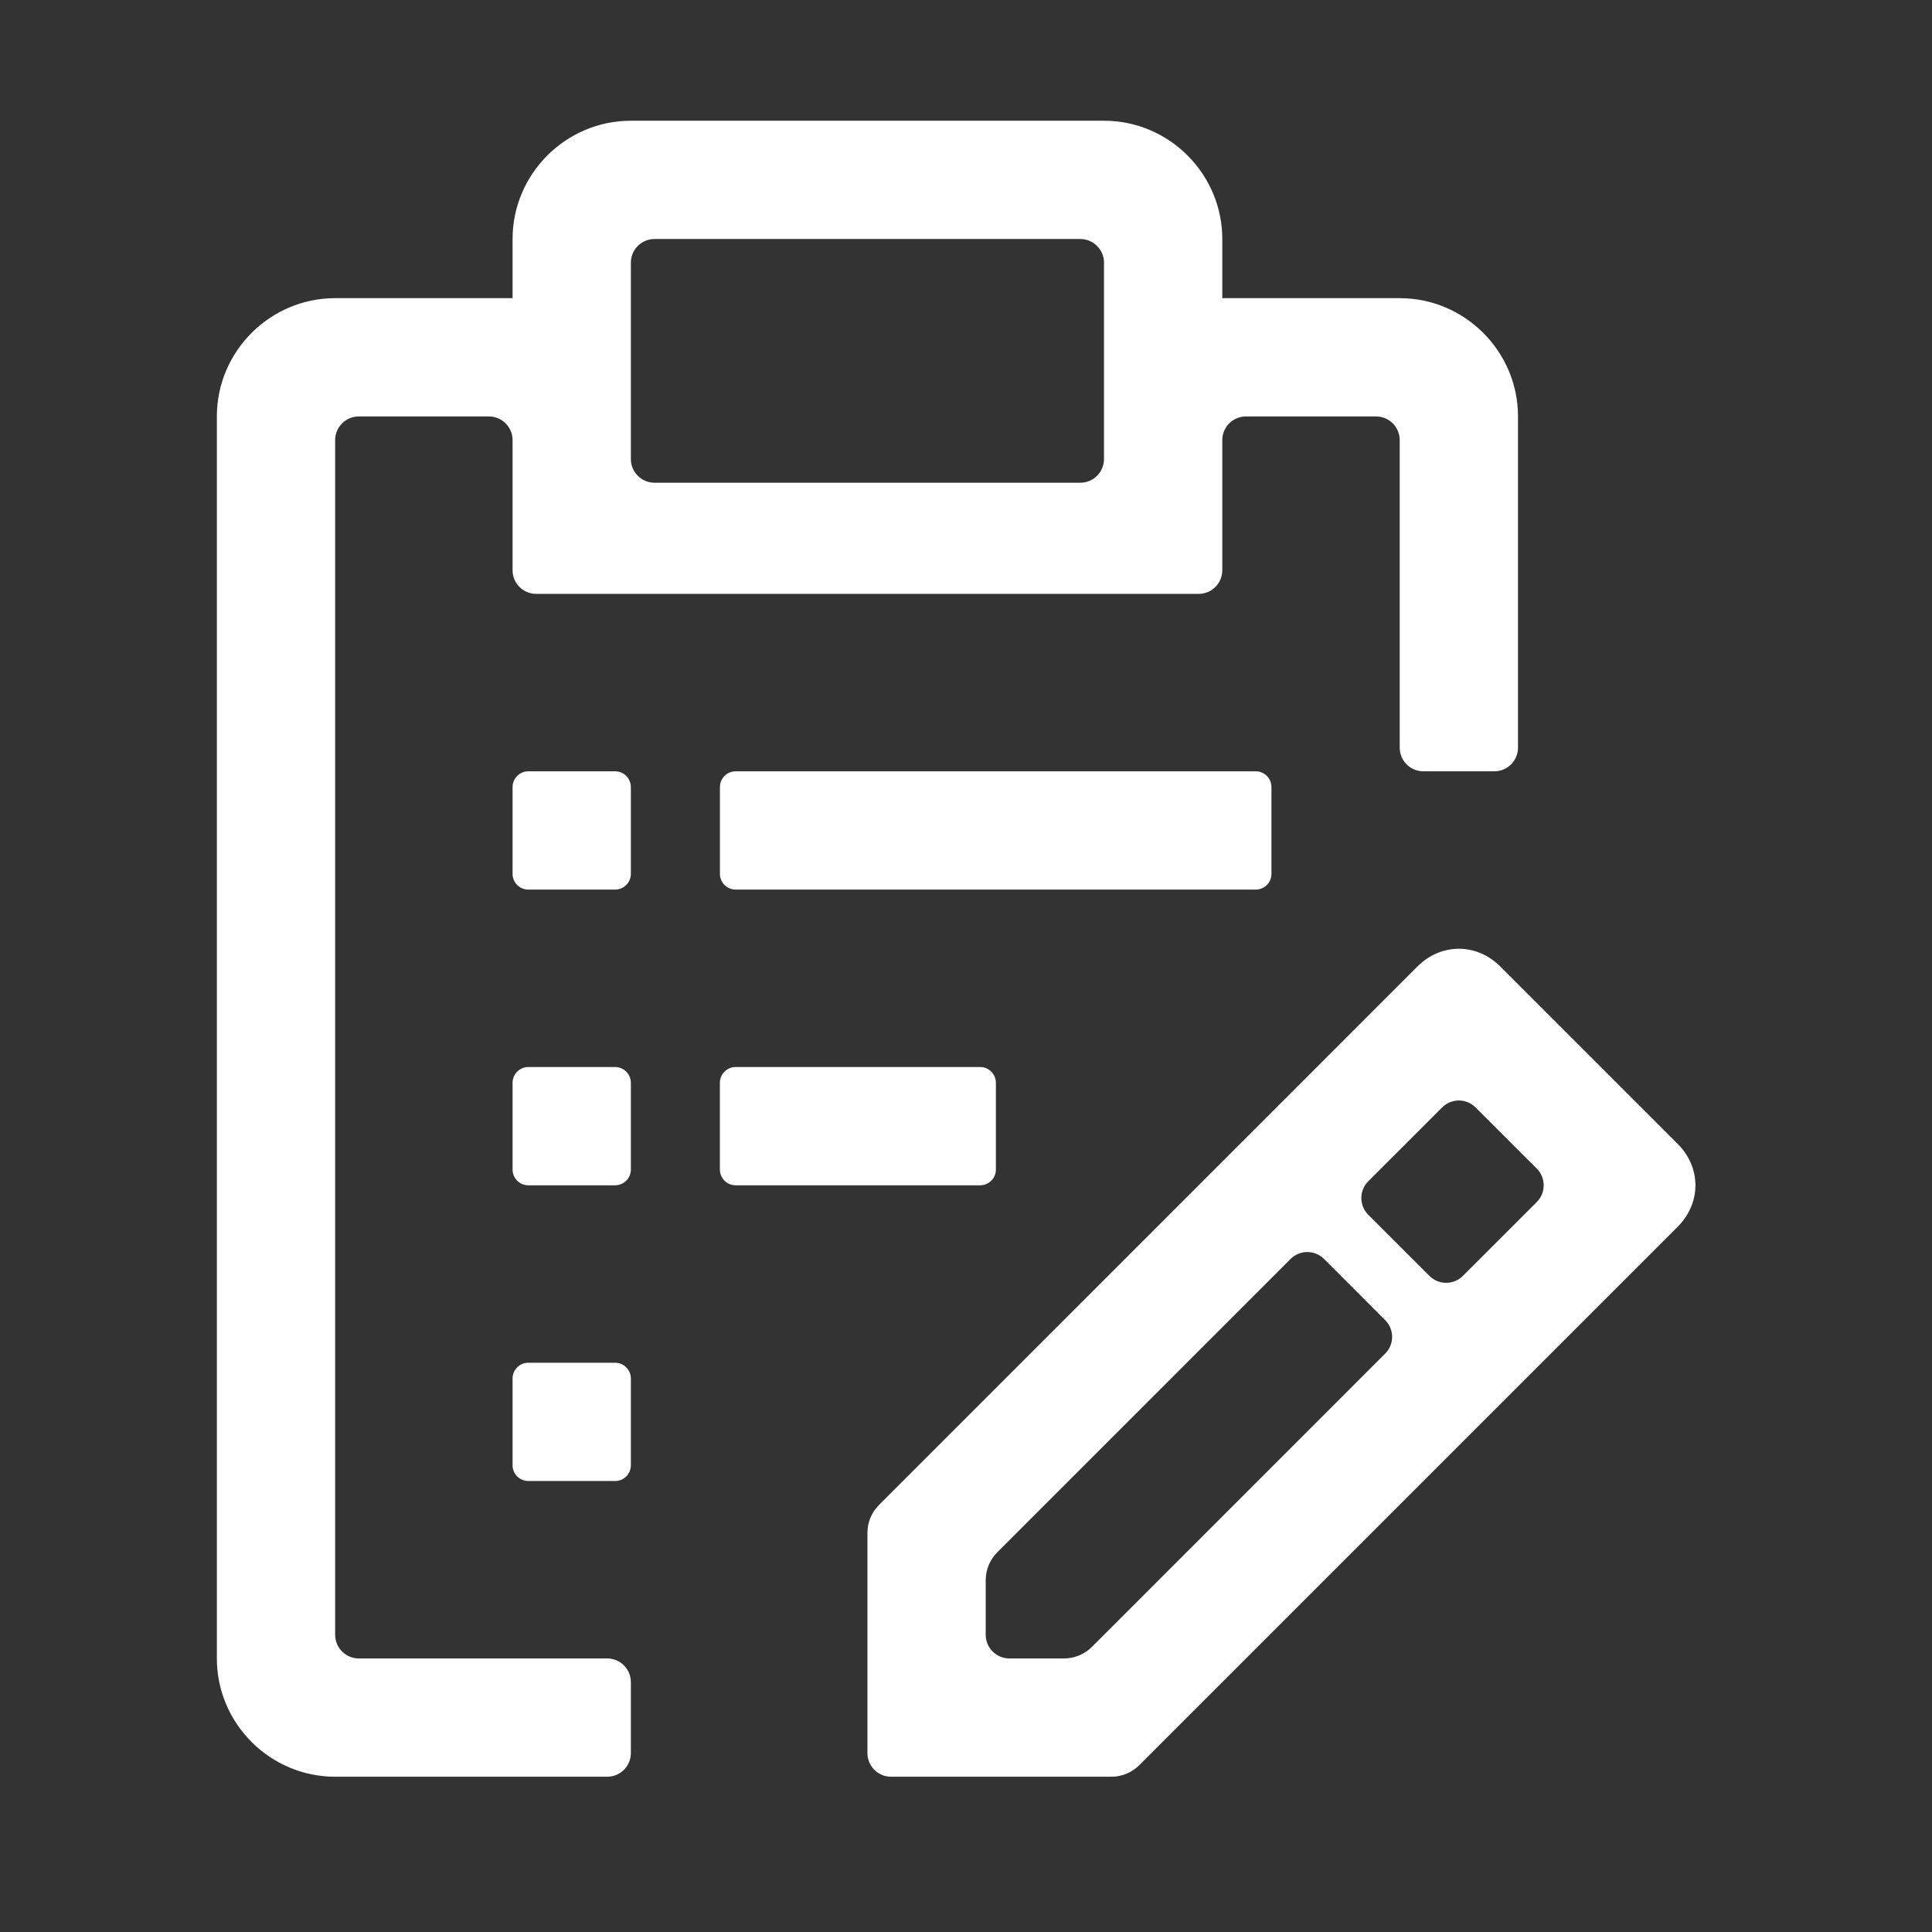 <svg width="49" height="49" viewBox="0 0 49 49" fill="none" xmlns="http://www.w3.org/2000/svg">
<rect x="0" y="0" width="49" height="49" fill="#333333" stroke="none"/>
<path d="M42.55 29.012L38.05 24.512C37.45 23.913 36.55 23.913 35.95 24.512L22.293 38.17C22.105 38.357 22 38.611 22 38.877V44.462C22 44.794 22.269 45.062 22.6 45.062H28.186C28.451 45.062 28.705 44.957 28.893 44.77L42.55 31.113C43.15 30.512 43.15 29.613 42.55 29.012ZM27.693 41.77C27.505 41.957 27.251 42.062 26.986 42.062H25.6C25.269 42.062 25 41.794 25 41.462V40.077C25 39.812 25.105 39.557 25.293 39.37L32.732 31.93C32.966 31.696 33.346 31.696 33.581 31.93L35.132 33.482C35.366 33.716 35.366 34.096 35.132 34.33L27.693 41.77ZM37.102 32.36C36.868 32.594 36.488 32.594 36.254 32.36L34.702 30.809C34.468 30.574 34.468 30.195 34.702 29.96L36.576 28.087C36.81 27.852 37.19 27.852 37.424 28.087L38.976 29.638C39.21 29.873 39.21 30.253 38.976 30.487L37.102 32.36Z" fill="white"/>
<path d="M9.1 42.062C8.769 42.062 8.5 41.794 8.5 41.462V11.162C8.5 10.831 8.769 10.562 9.1 10.562H12.4C12.731 10.562 13 10.831 13 11.162V14.463C13 14.794 13.269 15.062 13.6 15.062H30.4C30.731 15.062 31 14.794 31 14.463V11.162C31 10.831 31.269 10.562 31.6 10.562H34.9C35.231 10.562 35.5 10.831 35.5 11.162V18.962C35.5 19.294 35.769 19.562 36.1 19.562H37.9C38.231 19.562 38.5 19.294 38.5 18.962V10.562C38.5 8.912 37.15 7.562 35.5 7.562H31V6.062C31 4.412 29.65 3.062 28 3.062H16C14.35 3.062 13 4.412 13 6.062V7.562H8.5C6.85 7.562 5.5 8.912 5.5 10.562V42.062C5.5 43.712 6.85 45.062 8.5 45.062H15.4C15.731 45.062 16 44.794 16 44.462V42.663C16 42.331 15.731 42.062 15.4 42.062H9.1ZM16 6.662C16 6.331 16.269 6.062 16.6 6.062H27.4C27.731 6.062 28 6.331 28 6.662V11.643C28 11.974 27.731 12.243 27.4 12.243H16.6C16.269 12.243 16 11.974 16 11.643V6.662Z" fill="white"/>
<path d="M15.6 34.562H13.4C13.179 34.562 13 34.742 13 34.962V37.163C13 37.383 13.179 37.562 13.4 37.562H15.6C15.821 37.562 16 37.383 16 37.163V34.962C16 34.742 15.821 34.562 15.6 34.562Z" fill="white"/>
<path d="M24.858 27.062H18.658C18.437 27.062 18.258 27.242 18.258 27.462V29.663C18.258 29.883 18.437 30.062 18.658 30.062H24.858C25.079 30.062 25.258 29.883 25.258 29.663V27.462C25.258 27.242 25.079 27.062 24.858 27.062Z" fill="white"/>
<path d="M15.6 27.062H13.4C13.179 27.062 13 27.242 13 27.462V29.663C13 29.883 13.179 30.062 13.4 30.062H15.6C15.821 30.062 16 29.883 16 29.663V27.462C16 27.242 15.821 27.062 15.6 27.062Z" fill="white"/>
<path d="M31.847 19.562H18.659C18.438 19.562 18.259 19.742 18.259 19.962V22.163C18.259 22.383 18.438 22.562 18.659 22.562H31.847C32.068 22.562 32.247 22.383 32.247 22.163V19.962C32.247 19.742 32.068 19.562 31.847 19.562Z" fill="white"/>
<path d="M15.6 19.562H13.4C13.179 19.562 13 19.742 13 19.962V22.163C13 22.383 13.179 22.562 13.4 22.562H15.6C15.821 22.562 16 22.383 16 22.163V19.962C16 19.742 15.821 19.562 15.6 19.562Z" fill="white"/>
</svg>
